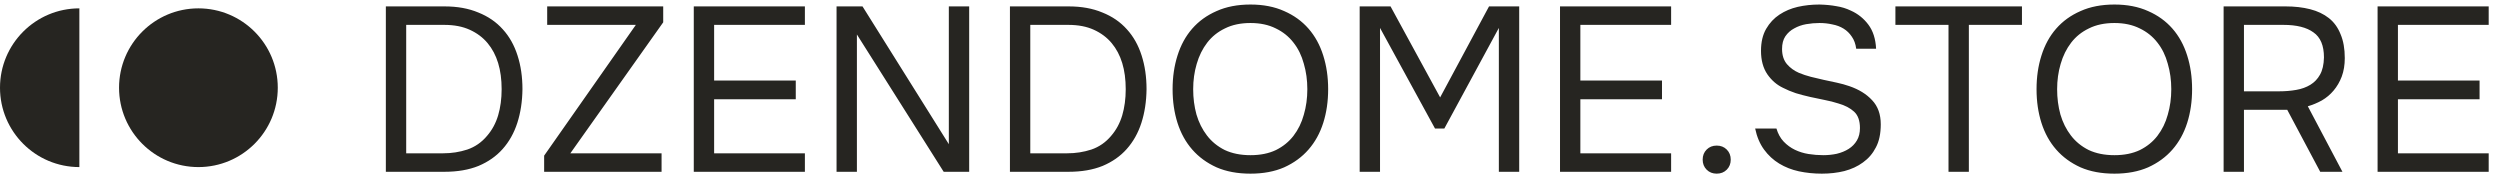 <?xml version="1.0" encoding="UTF-8"?> <svg xmlns="http://www.w3.org/2000/svg" width="342" height="24" viewBox="0 0 342 24" fill="none"><circle cx="27.143" cy="12" r="10.857" fill="#262521"></circle><path d="M10.857 12C10.857 17.996 10.857 22.857 10.857 22.857C4.861 22.857 0 17.996 0 12C0 6.004 4.861 1.143 10.857 1.143C10.857 1.143 10.857 6.004 10.857 12Z" fill="#262521"></path><path d="M52.784 0.876H60.816C62.566 0.876 64.102 1.153 65.424 1.708C66.768 2.241 67.888 3.009 68.784 4.012C69.68 4.993 70.352 6.188 70.8 7.596C71.248 8.983 71.472 10.519 71.472 12.204C71.451 13.889 71.216 15.425 70.768 16.812C70.32 18.199 69.648 19.393 68.752 20.396C67.877 21.377 66.779 22.145 65.456 22.7C64.133 23.233 62.587 23.5 60.816 23.5H52.784V0.876ZM55.568 3.404V20.972H60.624C61.776 20.972 62.875 20.801 63.92 20.46C64.987 20.097 65.894 19.468 66.64 18.572C67.323 17.783 67.824 16.855 68.144 15.788C68.464 14.7 68.624 13.505 68.624 12.204C68.624 10.86 68.464 9.665 68.144 8.62C67.824 7.575 67.344 6.668 66.704 5.9C66.064 5.132 65.254 4.524 64.272 4.076C63.291 3.628 62.128 3.404 60.784 3.404H55.568ZM74.855 3.404V0.876H90.727V3.052L78.023 20.972H90.503V23.5H74.439V21.292L86.983 3.404H74.855ZM94.909 0.876H110.109V3.404H97.693V11.02H108.861V13.58H97.693V20.972H110.109V23.5H94.909V0.876ZM114.44 23.5V0.876H117.992L129.8 19.724V0.876H132.584V23.5H129.096L117.224 4.716V23.5H114.44ZM138.159 0.876H146.191C147.94 0.876 149.476 1.153 150.799 1.708C152.143 2.241 153.263 3.009 154.159 4.012C155.055 4.993 155.727 6.188 156.175 7.596C156.623 8.983 156.847 10.519 156.847 12.204C156.826 13.889 156.591 15.425 156.143 16.812C155.695 18.199 155.023 19.393 154.127 20.396C153.252 21.377 152.154 22.145 150.831 22.7C149.508 23.233 147.962 23.5 146.191 23.5H138.159V0.876ZM140.943 3.404V20.972H145.999C147.151 20.972 148.25 20.801 149.295 20.46C150.362 20.097 151.268 19.468 152.015 18.572C152.698 17.783 153.199 16.855 153.519 15.788C153.839 14.7 153.999 13.505 153.999 12.204C153.999 10.86 153.839 9.665 153.519 8.62C153.199 7.575 152.719 6.668 152.079 5.9C151.439 5.132 150.628 4.524 149.647 4.076C148.666 3.628 147.503 3.404 146.159 3.404H140.943ZM171.067 23.756C169.296 23.756 167.75 23.468 166.427 22.892C165.104 22.295 163.995 21.484 163.099 20.46C162.203 19.436 161.531 18.22 161.083 16.812C160.635 15.404 160.411 13.868 160.411 12.204C160.411 10.54 160.635 9.004 161.083 7.596C161.531 6.167 162.203 4.94 163.099 3.916C163.995 2.892 165.104 2.092 166.427 1.516C167.75 0.919 169.296 0.62 171.067 0.62C172.816 0.62 174.352 0.919 175.675 1.516C176.998 2.092 178.107 2.892 179.003 3.916C179.899 4.94 180.571 6.167 181.019 7.596C181.467 9.004 181.691 10.54 181.691 12.204C181.691 13.868 181.467 15.404 181.019 16.812C180.571 18.22 179.899 19.436 179.003 20.46C178.107 21.484 176.998 22.295 175.675 22.892C174.352 23.468 172.816 23.756 171.067 23.756ZM171.067 3.148C169.723 3.148 168.56 3.393 167.579 3.884C166.598 4.353 165.787 5.004 165.147 5.836C164.507 6.668 164.027 7.639 163.707 8.748C163.387 9.836 163.227 10.988 163.227 12.204C163.227 13.42 163.376 14.572 163.675 15.66C163.995 16.748 164.475 17.708 165.115 18.54C165.755 19.372 166.566 20.033 167.547 20.524C168.55 20.993 169.723 21.228 171.067 21.228C172.411 21.228 173.574 20.993 174.555 20.524C175.536 20.033 176.336 19.383 176.955 18.572C177.595 17.74 178.064 16.78 178.363 15.692C178.683 14.604 178.843 13.441 178.843 12.204C178.843 10.967 178.683 9.804 178.363 8.716C178.064 7.607 177.595 6.647 176.955 5.836C176.315 5.004 175.504 4.353 174.523 3.884C173.542 3.393 172.39 3.148 171.067 3.148ZM186.003 23.5V0.876H190.227L197.011 13.324L203.699 0.876H207.827V23.5H205.043V3.82L197.587 17.58H196.307L188.787 3.82V23.5H186.003ZM213.409 0.876H228.609V3.404H216.193V11.02H227.361V13.58H216.193V20.972H228.609V23.5H213.409V0.876ZM234.845 19.916C235.4 19.916 235.859 20.097 236.221 20.46C236.584 20.823 236.765 21.281 236.765 21.836C236.765 22.391 236.584 22.849 236.221 23.212C235.859 23.575 235.4 23.756 234.845 23.756C234.291 23.756 233.832 23.575 233.469 23.212C233.107 22.849 232.925 22.391 232.925 21.836C232.925 21.281 233.107 20.823 233.469 20.46C233.832 20.097 234.291 19.916 234.845 19.916ZM248.905 3.148C248.308 3.148 247.7 3.201 247.081 3.308C246.484 3.415 245.94 3.607 245.449 3.884C244.959 4.14 244.553 4.503 244.233 4.972C243.935 5.42 243.785 5.996 243.785 6.7C243.785 7.553 244.009 8.247 244.457 8.78C244.905 9.292 245.449 9.687 246.089 9.964C246.601 10.177 247.145 10.359 247.721 10.508C248.297 10.657 248.884 10.796 249.481 10.924C250.1 11.052 250.697 11.18 251.273 11.308C251.871 11.436 252.447 11.596 253.001 11.788C254.303 12.236 255.337 12.876 256.105 13.708C256.895 14.54 257.289 15.639 257.289 17.004C257.289 18.284 257.065 19.34 256.617 20.172C256.191 21.004 255.604 21.687 254.857 22.22C254.132 22.753 253.279 23.148 252.297 23.404C251.337 23.639 250.313 23.756 249.225 23.756C248.137 23.756 247.092 23.649 246.089 23.436C245.108 23.223 244.212 22.871 243.401 22.38C242.591 21.889 241.897 21.249 241.321 20.46C240.745 19.671 240.34 18.711 240.105 17.58H243.017C243.231 18.305 243.561 18.903 244.009 19.372C244.457 19.841 244.969 20.215 245.545 20.492C246.121 20.769 246.74 20.961 247.401 21.068C248.084 21.175 248.756 21.228 249.417 21.228C250.057 21.228 250.676 21.164 251.273 21.036C251.892 20.887 252.436 20.663 252.905 20.364C253.375 20.065 253.748 19.681 254.025 19.212C254.303 18.743 254.441 18.177 254.441 17.516C254.441 16.513 254.175 15.767 253.641 15.276C253.108 14.785 252.393 14.412 251.497 14.156C250.9 13.964 250.271 13.804 249.609 13.676C248.948 13.548 248.287 13.409 247.625 13.26C246.964 13.111 246.313 12.94 245.673 12.748C245.033 12.535 244.447 12.289 243.913 12.012C243.06 11.607 242.345 10.988 241.769 10.156C241.193 9.303 240.905 8.236 240.905 6.956C240.905 5.761 241.14 4.759 241.609 3.948C242.079 3.137 242.687 2.487 243.433 1.996C244.18 1.505 245.012 1.153 245.929 0.94C246.868 0.727 247.86 0.62 248.905 0.62C249.759 0.641 250.527 0.716 251.209 0.844C251.913 0.951 252.575 1.153 253.193 1.452C254.153 1.879 254.953 2.519 255.593 3.372C256.233 4.225 256.585 5.324 256.649 6.668H253.929C253.844 6.007 253.641 5.452 253.321 5.004C253.023 4.556 252.649 4.193 252.201 3.916C251.753 3.639 251.241 3.447 250.665 3.34C250.111 3.212 249.524 3.148 248.905 3.148ZM266.556 23.5V3.404H259.292V0.876H276.604V3.404H269.34V23.5H266.556ZM289.255 23.756C287.484 23.756 285.937 23.468 284.615 22.892C283.292 22.295 282.183 21.484 281.287 20.46C280.391 19.436 279.719 18.22 279.271 16.812C278.823 15.404 278.599 13.868 278.599 12.204C278.599 10.54 278.823 9.004 279.271 7.596C279.719 6.167 280.391 4.94 281.287 3.916C282.183 2.892 283.292 2.092 284.615 1.516C285.937 0.919 287.484 0.62 289.255 0.62C291.004 0.62 292.54 0.919 293.863 1.516C295.185 2.092 296.295 2.892 297.191 3.916C298.087 4.94 298.759 6.167 299.207 7.596C299.655 9.004 299.879 10.54 299.879 12.204C299.879 13.868 299.655 15.404 299.207 16.812C298.759 18.22 298.087 19.436 297.191 20.46C296.295 21.484 295.185 22.295 293.863 22.892C292.54 23.468 291.004 23.756 289.255 23.756ZM289.255 3.148C287.911 3.148 286.748 3.393 285.767 3.884C284.785 4.353 283.975 5.004 283.335 5.836C282.695 6.668 282.215 7.639 281.895 8.748C281.575 9.836 281.415 10.988 281.415 12.204C281.415 13.42 281.564 14.572 281.863 15.66C282.183 16.748 282.663 17.708 283.303 18.54C283.943 19.372 284.753 20.033 285.735 20.524C286.737 20.993 287.911 21.228 289.255 21.228C290.599 21.228 291.761 20.993 292.743 20.524C293.724 20.033 294.524 19.383 295.143 18.572C295.783 17.74 296.252 16.78 296.551 15.692C296.871 14.604 297.031 13.441 297.031 12.204C297.031 10.967 296.871 9.804 296.551 8.716C296.252 7.607 295.783 6.647 295.143 5.836C294.503 5.004 293.692 4.353 292.711 3.884C291.729 3.393 290.577 3.148 289.255 3.148ZM306.974 15.02V23.5H304.19V0.876H312.67C313.908 0.876 315.028 1.004 316.03 1.26C317.033 1.516 317.886 1.921 318.59 2.476C319.294 3.031 319.828 3.767 320.19 4.684C320.574 5.58 320.766 6.668 320.766 7.948C320.766 8.887 320.628 9.729 320.35 10.476C320.073 11.201 319.7 11.841 319.23 12.396C318.782 12.929 318.249 13.377 317.63 13.74C317.012 14.081 316.372 14.348 315.71 14.54L320.446 23.5H317.406L312.894 15.02H306.974ZM311.774 12.492C312.606 12.492 313.385 12.428 314.11 12.3C314.857 12.172 315.508 11.937 316.062 11.596C316.617 11.255 317.054 10.796 317.374 10.22C317.716 9.623 317.897 8.833 317.918 7.852C317.918 6.231 317.438 5.089 316.478 4.428C315.54 3.745 314.174 3.404 312.382 3.404H306.974V12.492H311.774ZM325.253 0.876H340.453V3.404H328.037V11.02H339.205V13.58H328.037V20.972H340.453V23.5H325.253V0.876Z" fill="#262521"></path></svg> 